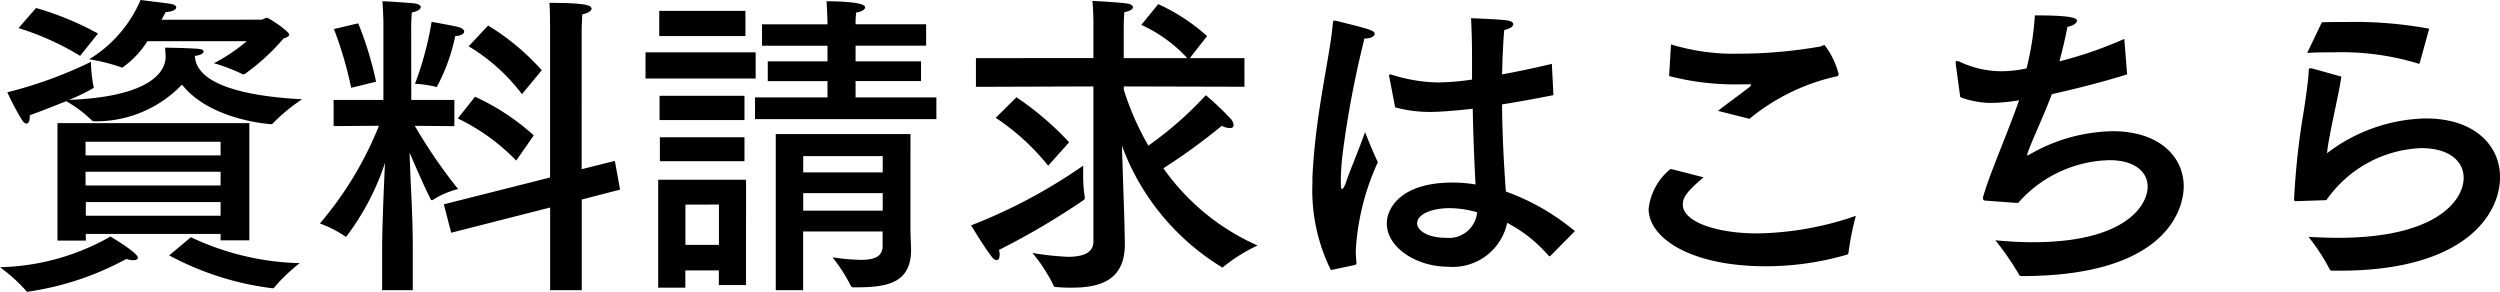 <svg xmlns="http://www.w3.org/2000/svg" width="109.634" height="12.796" viewBox="0 0 109.634 12.796" preserveAspectRatio="xMinYMid meet">
    <path id="パス_2274" data-name="パス 2274" d="M11.158-9.884a7.493,7.493,0,0,1-1.442.966,7.832,7.832,0,0,1,1.218.462.237.237,0,0,0,.07.028.186.186,0,0,0,.1-.042A9.238,9.238,0,0,0,12.768-10c.182-.056.252-.112.252-.168,0-.154-.91-.742-.966-.742-.1,0-.182.084-.266.084H7.42c.112-.21.182-.336.182-.336.308-.014.462-.112.462-.2s-.112-.14-.294-.168C7.406-11.578,6.5-11.69,6.5-11.69a5.637,5.637,0,0,1-2.254,2.6,7.919,7.919,0,0,1,1.4.35.106.106,0,0,0,.056.014A4.014,4.014,0,0,0,6.8-9.884Zm-2.282.658a.049.049,0,0,1,.014-.028A.014.014,0,0,1,8.9-9.24c.224-.028.364-.112.364-.182s-.07-.112-.238-.126C8.54-9.59,7.574-9.6,7.574-9.6S7.6-9.31,7.6-9.2c-.014.924-1.19,1.778-4.242,1.89A7.9,7.9,0,0,0,4.452-7.84.106.106,0,0,0,4.438-7.9a5.692,5.692,0,0,1-.112-1.078A18.663,18.663,0,0,1,.658-7.644,11.286,11.286,0,0,0,1.3-6.426c.07.1.14.154.2.154.084,0,.14-.112.14-.294v-.07c.588-.21,1.134-.434,1.6-.616a5.449,5.449,0,0,1,1.12.84s.028.042.154.042A5.209,5.209,0,0,0,8.316-7.98C9.562-6.4,12.222-6.244,12.222-6.244a.106.106,0,0,0,.1-.056,7.768,7.768,0,0,1,1.26-1.036c-3.71-.2-4.62-1.092-4.69-1.82ZM4.634-10.22a13.371,13.371,0,0,0-2.716-1.12l-.77.882A11.924,11.924,0,0,1,3.85-9.24ZM7.756-.49A12.822,12.822,0,0,0,12.292.952.1.1,0,0,0,12.376.9a7.5,7.5,0,0,1,1.106-1.05A11.768,11.768,0,0,1,8.708-1.288Zm3.514-5.8H2.856v5.152H4.1v-.294H10.01v.28h1.26ZM5.18-1.316A10.251,10.251,0,0,1,.336.028,7.318,7.318,0,0,1,1.47,1.05a.094.094,0,0,0,.1.056c.014,0,.042-.014.056-.014A12.847,12.847,0,0,0,5.88-.336a.778.778,0,0,0,.294.056c.126,0,.21-.042.21-.112C6.384-.42,6.37-.6,5.18-1.316Zm4.83-4.158v.6H4.088v-.6Zm0,1.316v.6H4.088v-.6Zm0,1.33v.6H4.1v-.6ZM24.094-8.61a10.36,10.36,0,0,0-2.352-1.96l-.854.91a8.226,8.226,0,0,1,2.338,2.1Zm1.75-1.834s.014-.364.028-.616c.28-.056.406-.168.406-.252,0-.154-.322-.252-1.848-.252.028.336.028.966.028.966v6.692L19.8-2.73l.322,1.246,4.34-1.106V1.036h1.386V-2.94l1.68-.434L27.3-4.634l-1.456.364ZM19.488-7.868a8.328,8.328,0,0,0,.812-2.24c.252-.014.392-.1.392-.2,0-.07-.084-.154-.266-.2-.294-.07-1.162-.224-1.162-.224a14.276,14.276,0,0,1-.728,2.716,4.814,4.814,0,0,1,.938.14Zm4.256,2.114a10.146,10.146,0,0,0-2.576-1.694l-.756.952a8.978,8.978,0,0,1,2.562,1.848ZM14.98-10.416a16.465,16.465,0,0,1,.756,2.576l1.092-.266a14.864,14.864,0,0,0-.784-2.562Zm3.388-.21s.014-.364.028-.518c.238-.042.392-.14.392-.238,0-.07-.112-.154-.364-.168-.336-.028-1.106-.084-1.316-.084.028.35.042.868.042.868v3.458H14.966V-6.16l1.988-.014a15.373,15.373,0,0,1-2.59,4.284,4.924,4.924,0,0,1,1.12.574.043.043,0,0,0,.028.014A11.016,11.016,0,0,0,17.22-4.55c-.056,1.148-.126,2.9-.126,3.766v1.82h1.344V-.826c0-1.512-.1-2.73-.14-4.172.252.588.616,1.428.924,2.044.014.028.028.042.056.042a.051.051,0,0,0,.042-.014A3.8,3.8,0,0,1,20.426-3.4a22.331,22.331,0,0,1-1.9-2.772l1.736.014V-7.308h-1.89Zm22.582,0H37.856v-.084a3.25,3.25,0,0,1,.028-.434c.21-.014.392-.126.392-.224,0-.224-1.078-.266-1.694-.266.028.322.042.9.042.9v.112h-2.87v.938h2.87V-9H34.006v.868h2.618v.714H33.446v.952H41.4V-7.42H37.856v-.714h2.87V-9h-2.87v-.686H40.95Zm-7.924-.588h-3.78v1.106h3.78Zm.448,1.82h-4.83v1.148h4.83Zm6.79,3.584H34.356V1.036h1.2V-1.54h3.486v.63c0,.462-.336.616-.952.616a9.252,9.252,0,0,1-1.246-.112,7.2,7.2,0,0,1,.8,1.246.111.111,0,0,0,.112.07h.154c1.358,0,2.38-.2,2.38-1.652V-.826c-.014-.252-.028-.588-.028-1.092Zm-7.28-1.68H29.26v1.064h3.724Zm0,1.82h-3.71v1.05h3.71Zm.07,1.862H29.2V.924h1.19V.168h1.47V.812h1.19Zm5.992-1.036v.714H35.56v-.714Zm0,1.624v.77H35.56v-.77Zm-7.182.5V-.952h-1.47V-2.716Zm15.358-2.73a13.2,13.2,0,0,0-2.31-1.974l-.91.9a10.147,10.147,0,0,1,2.3,2.1ZM44.142-.728a32.582,32.582,0,0,0,3.71-2.184.142.142,0,0,0,.056-.1v-.028a5.971,5.971,0,0,1-.07-1.064v-.322a23.383,23.383,0,0,1-4.914,2.618s.6,1.008.924,1.4a.29.29,0,0,0,.2.126c.07,0,.126-.084.126-.224A.655.655,0,0,0,44.142-.728ZM54.908-9.142H52.514l.756-.966a8.348,8.348,0,0,0-2.142-1.4l-.742.91A6.192,6.192,0,0,1,52.4-9.142H49.616v-1.442s0-.308.028-.574c.252-.042.378-.14.378-.21s-.1-.154-.266-.168c-.518-.07-1.512-.112-1.512-.112.042.476.042.924.042.924v1.582H43.134v1.26L48.286-7.9v6.8c0,.532-.518.672-1.12.672a12.867,12.867,0,0,1-1.554-.168A6.929,6.929,0,0,1,46.536.826c.014.056.042.07.1.07a6.575,6.575,0,0,0,.728.028c1.372,0,2.3-.434,2.3-1.9v-.028c0-.21-.014-.8-.028-1.26l-.1-3.038A10.478,10.478,0,0,0,53.942.042c.014,0,.028-.014.042-.028a7.157,7.157,0,0,1,1.5-.938,10.009,10.009,0,0,1-4.13-3.388,25.841,25.841,0,0,0,2.562-1.862.784.784,0,0,0,.35.1q.168,0,.168-.126a.466.466,0,0,0-.14-.294,12.684,12.684,0,0,0-1.078-1.022,15.649,15.649,0,0,1-2.52,2.212,12.151,12.151,0,0,1-1.078-2.45V-7.9l5.292.014ZM68.39-8.89q-1.134.273-2.184.462c.014-.28.014-.574.028-.868.014-.14.028-.714.07-1.078.252-.056.392-.154.392-.252s-.112-.154-.364-.182c-.392-.042-1.484-.084-1.484-.084q.042.861.042,1.638V-8.2a11.048,11.048,0,0,1-1.512.126,7.133,7.133,0,0,1-2-.336.126.126,0,0,0-.07-.014.051.051,0,0,0-.056.056.126.126,0,0,0,.014.07l.252,1.316a5.769,5.769,0,0,0,1.554.2c.476,0,1.232-.07,1.848-.14C64.946-5.614,65-4.4,65.044-3.6a6.041,6.041,0,0,0-1.022-.084c-2.24,0-2.87,1.12-2.87,1.792,0,1.05,1.288,1.9,2.7,1.9A2.435,2.435,0,0,0,66.43-1.918,6.209,6.209,0,0,1,68.236-.49c.028.028.042.042.056.042s.028-.014.056-.042L69.4-1.554A9.926,9.926,0,0,0,66.374-3.29C66.3-4.3,66.22-5.6,66.206-7.112c.714-.112,1.47-.252,2.254-.406ZM59.752-.07c.056-.028.07-.028.07-.112a3.942,3.942,0,0,1-.028-.574,10.756,10.756,0,0,1,.966-3.822c-.21-.42-.56-1.316-.56-1.316-.392,1.078-.714,1.806-.826,2.17-.07.21-.14.322-.182.322s-.056-.1-.056-.294V-3.85a11.247,11.247,0,0,1,.1-1.26A43.714,43.714,0,0,1,60.172-10c.28,0,.448-.1.448-.2,0-.154-.21-.21-1.68-.574a.246.246,0,0,0-.084-.014c-.056,0-.056.028-.07.112-.126,1.484-.728,3.794-.882,6.51-.014.168-.014.35-.014.532A7.878,7.878,0,0,0,58.7.154Zm5.362-2.31A1.239,1.239,0,0,1,63.77-1.26c-.9,0-1.288-.364-1.288-.63,0-.42.672-.672,1.428-.672A4.483,4.483,0,0,1,65.114-2.38Zm11.942-4.1a9.088,9.088,0,0,1,3.7-1.834c.154-.028.21-.042.21-.126a3.489,3.489,0,0,0-.616-1.274c-.07,0-.126.056-.224.07a20.815,20.815,0,0,1-3.486.308,9.464,9.464,0,0,1-3.024-.406l-.084,1.386a11.457,11.457,0,0,0,3.15.364h.336c.07,0,.112,0,.112.028s-.028.042-.084.1c-.336.266-.98.728-1.372,1.036ZM73.6-4.284a2.625,2.625,0,0,0-.966,1.75c0,1.3,1.876,2.52,5.124,2.52a12.639,12.639,0,0,0,3.542-.5c.07-.014.084-.028.1-.1a11.946,11.946,0,0,1,.322-1.61,13.834,13.834,0,0,1-4.312.77c-1.82,0-3.276-.518-3.276-1.26,0-.28.1-.518.91-1.2Zm19.894-5.7A17.687,17.687,0,0,1,90.65-9c.14-.518.266-1.064.35-1.512.238-.042.42-.168.42-.266s-.112-.238-1.848-.238a12.686,12.686,0,0,1-.364,2.324,5.121,5.121,0,0,1-1.162.126,4.324,4.324,0,0,1-1.778-.42.433.433,0,0,0-.112-.028c-.042,0-.056.014-.056.084V-8.9l.2,1.47a3.819,3.819,0,0,0,1.428.252,7.978,7.978,0,0,0,.952-.084l.2-.028c-.5,1.428-1.288,3.22-1.568,4.2a.273.273,0,0,0-.014.1c0,.07.042.1.14.1,0,0,1.288.1,1.4.1a5.5,5.5,0,0,1,4-1.876c1.12,0,1.68.518,1.68,1.162,0,.812-.966,2.436-5.026,2.436-.518,0-1.064-.028-1.652-.084a12.4,12.4,0,0,1,1.036,1.5c.028.056.056.07.14.07C95.55.406,96.1-2.7,96.1-3.514c0-1.288-1.05-2.422-3.122-2.422a7.526,7.526,0,0,0-3.64,1.022.216.216,0,0,1-.084.042c-.014,0-.014-.014-.014-.028a.246.246,0,0,1,.014-.084c.182-.518.686-1.582,1.064-2.576,1.12-.252,2.324-.56,3.3-.868Zm13.37-.448a18.09,18.09,0,0,0-3.6-.294c-.364,0-.742,0-1.106.014l-.644,1.344c.392-.028.784-.028,1.176-.028a11.5,11.5,0,0,1,3.682.49.051.051,0,0,0,.042.014c.014,0,.028-.028.042-.056ZM101.71-8.694h-.042c-.056,0-.084.014-.084.084-.014.378-.1.994-.21,1.736a32.278,32.278,0,0,0-.434,3.92c0,.084.028.084.1.084.112,0,1.26-.042,1.316-.042a5.314,5.314,0,0,1,4.158-2.282c1.246,0,1.862.588,1.862,1.3,0,.994-1.2,2.632-5.488,2.632-.434,0-.868-.014-1.316-.042a8.831,8.831,0,0,1,.924,1.414.122.122,0,0,0,.126.07h.322c5.516,0,7.028-2.492,7.028-4.1,0-1.372-1.092-2.576-3.262-2.576a7.364,7.364,0,0,0-4.326,1.526c.084-.826.5-2.478.63-3.36Z" transform="translate(-0.336 11.69)"/>
</svg>
